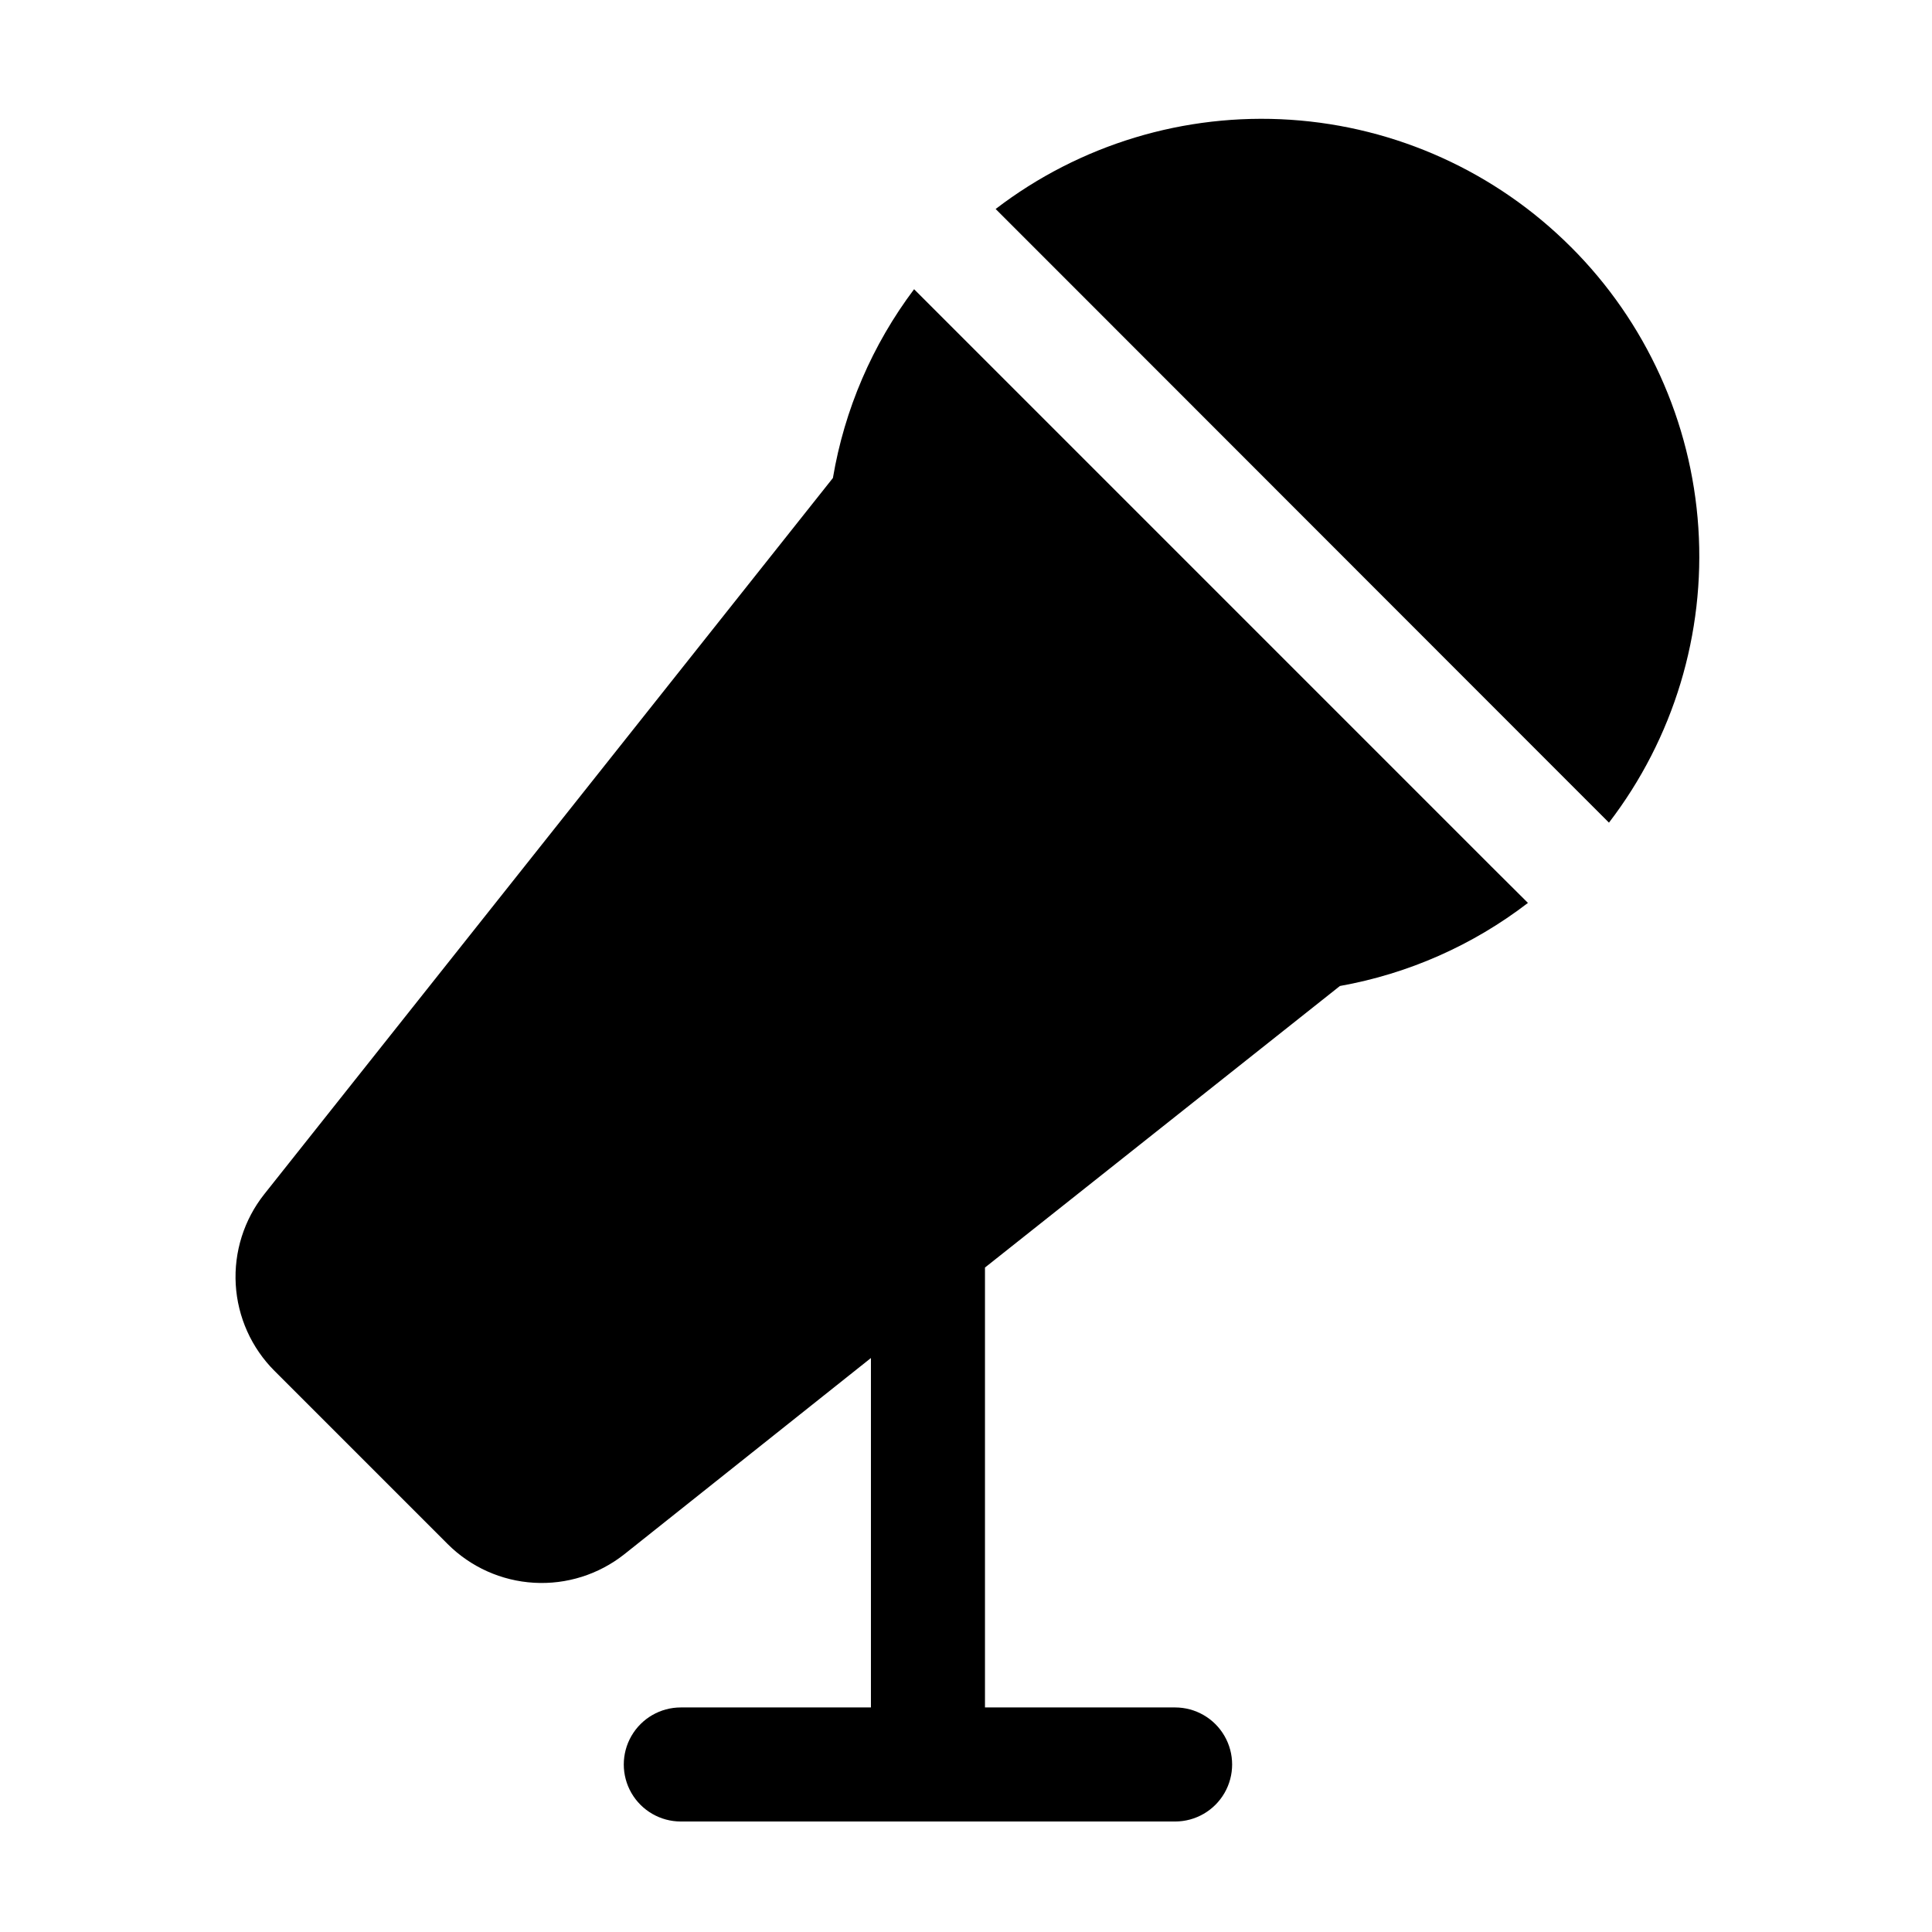 <?xml version="1.0" encoding="UTF-8"?>
<!-- Uploaded to: ICON Repo, www.iconrepo.com, Generator: ICON Repo Mixer Tools -->
<svg fill="#000000" width="800px" height="800px" version="1.1" viewBox="144 144 512 512" xmlns="http://www.w3.org/2000/svg">
 <g>
  <path d="m396.32 230.72-10.078-10.078h0.004c-11.074 14.715-18.453 31.871-21.516 50.031l-150.69 189.79c-5.375 6.781-8.066 15.305-7.566 23.945 0.504 8.637 4.164 16.793 10.285 22.906l45.848 45.848c6.117 6.125 14.27 9.785 22.91 10.285 8.641 0.504 17.16-2.191 23.945-7.562l65.344-51.996v92.602h-50.383c-5.398 0-10.387 2.879-13.09 7.559-2.699 4.676-2.699 10.438 0 15.113 2.703 4.676 7.691 7.555 13.09 7.555h130.99c5.398 0 10.391-2.879 13.09-7.555 2.699-4.676 2.699-10.438 0-15.113-2.699-4.68-7.691-7.559-13.09-7.559h-50.383v-116.58l94.062-74.613c18.133-3.242 35.219-10.793 49.828-22.016l-9.672-9.621z"/>
  <path d="m560.31 209.46c-19.867-19.883-46.285-31.867-74.332-33.723-28.047-1.852-55.812 6.551-78.121 23.648l10.078 10.078 142.38 142.47 10.078 10.078h-0.004c17.125-22.32 25.543-50.105 23.691-78.176-1.855-28.07-13.855-54.504-33.766-74.379z"/>
 </g>
</svg>